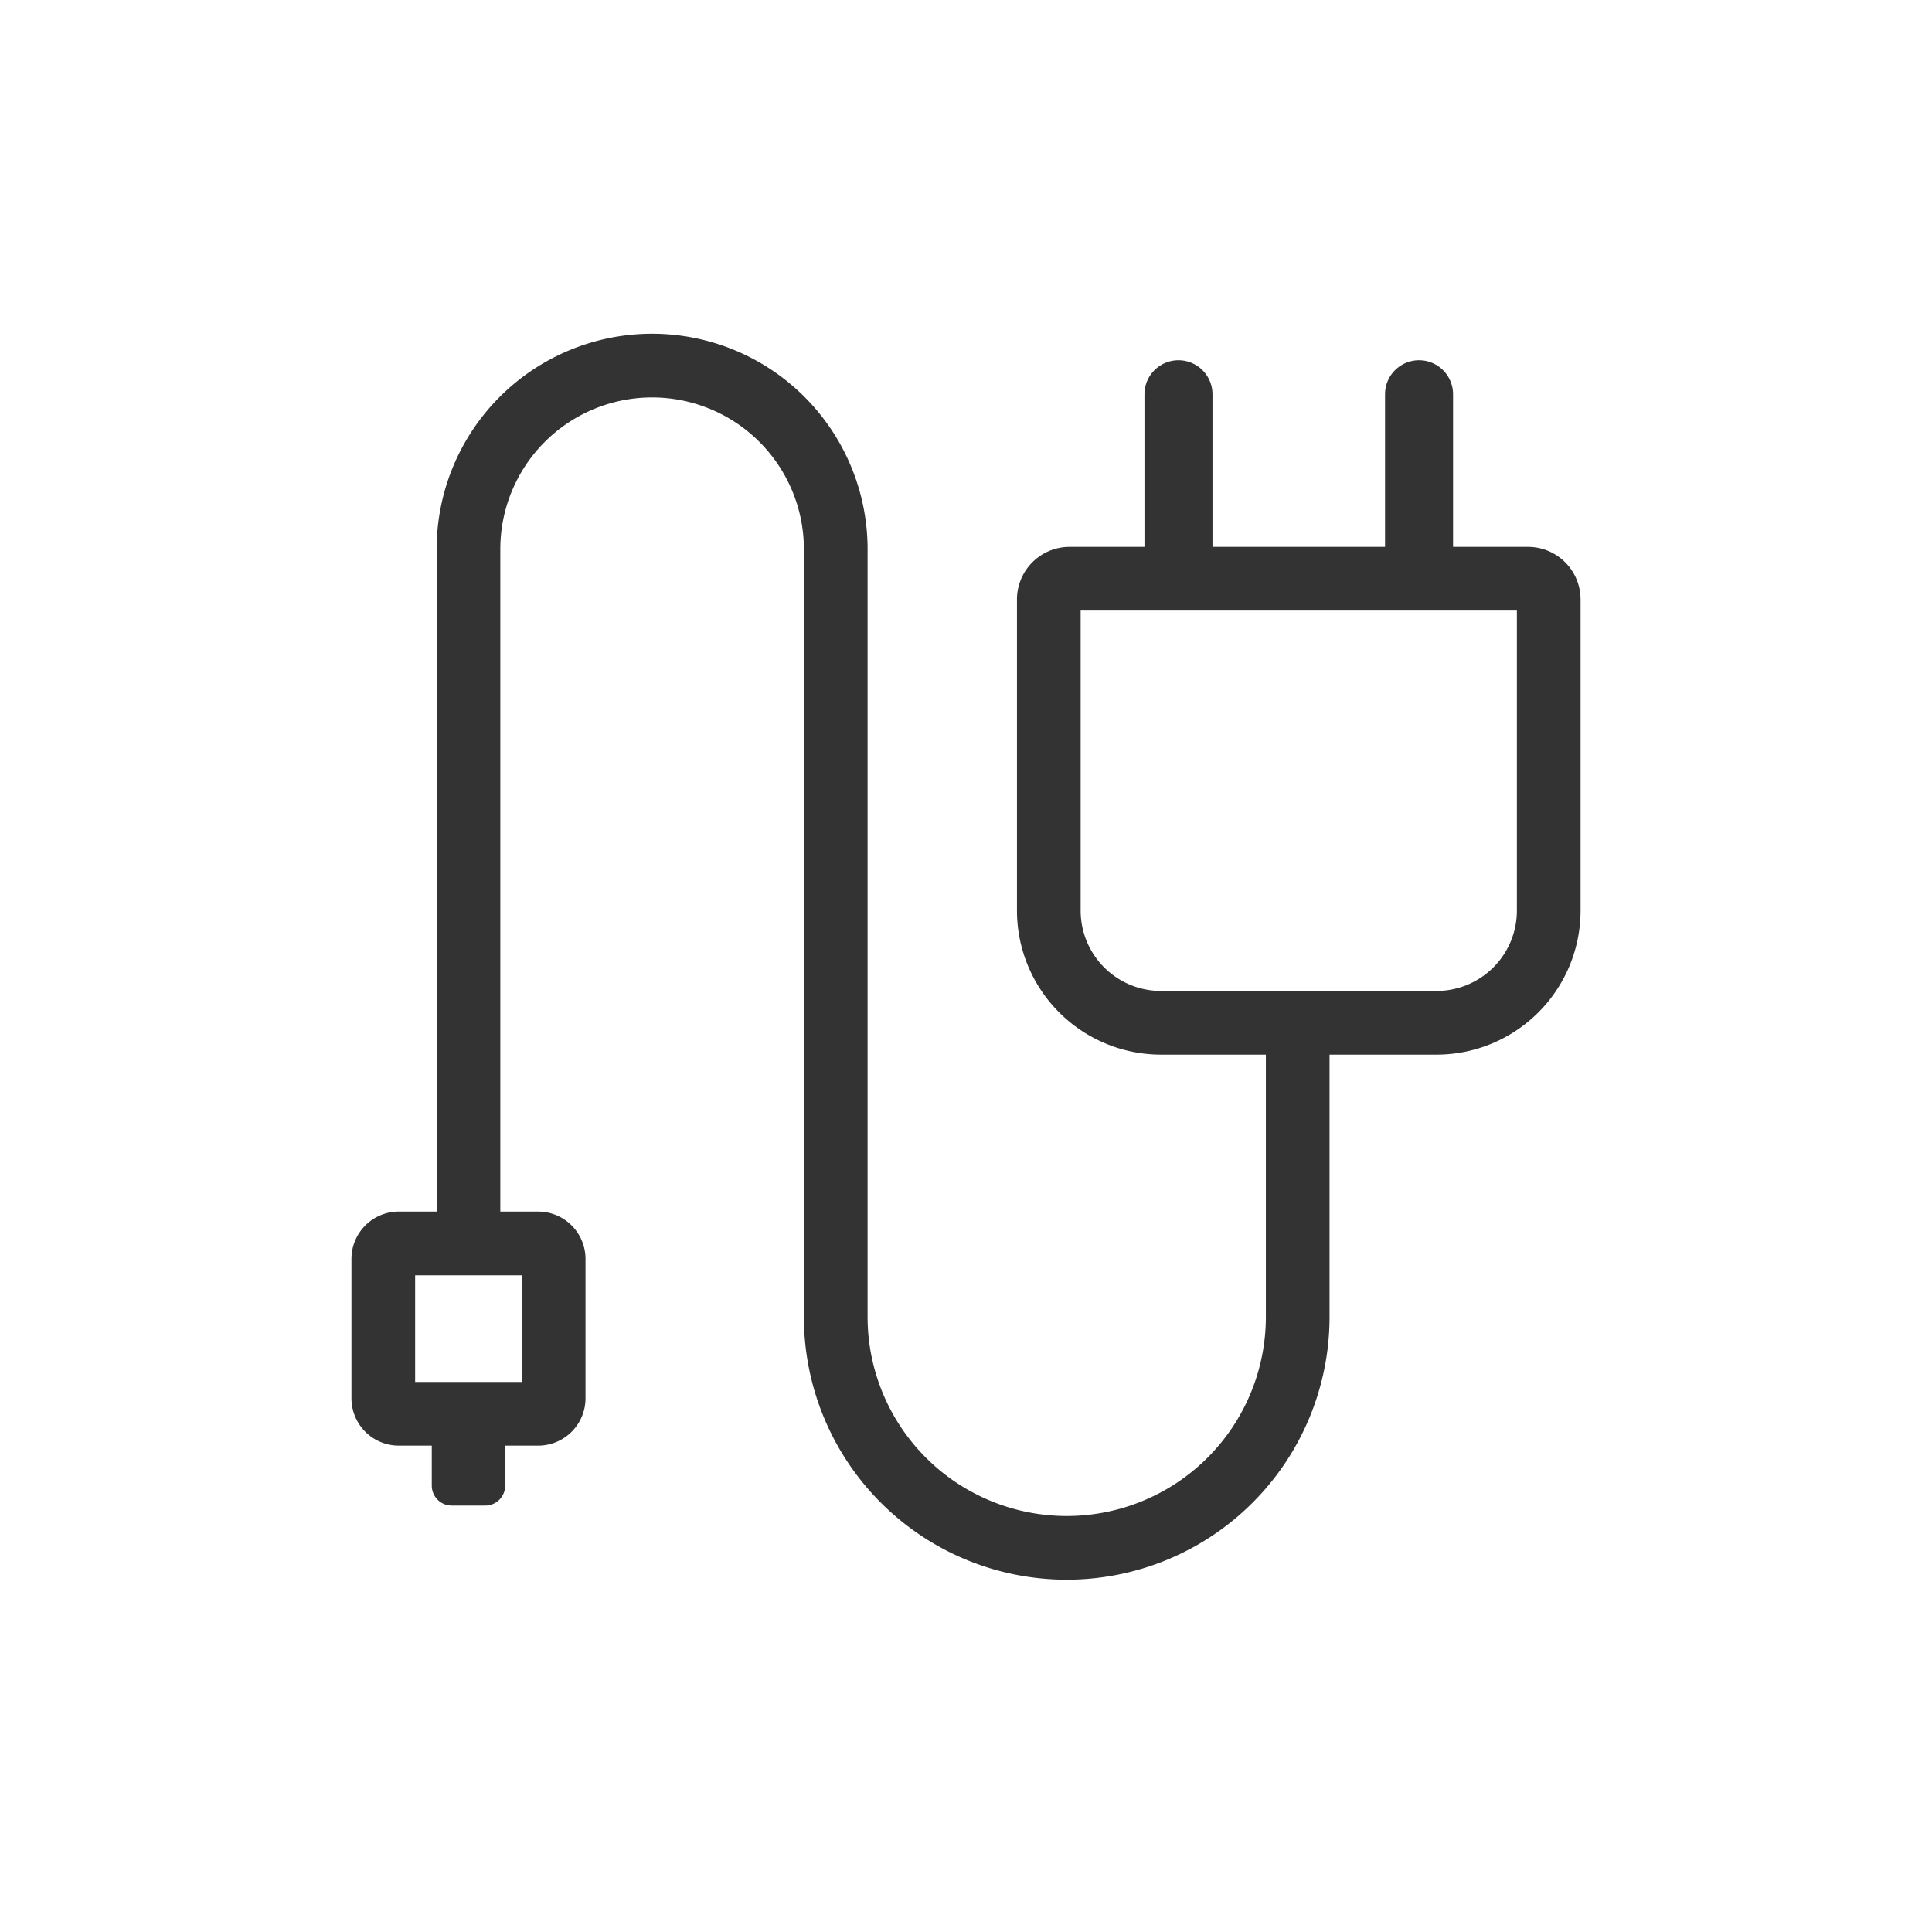 <svg id="Livello_1" data-name="Livello 1" xmlns="http://www.w3.org/2000/svg" viewBox="0 0 182.006 179.759"><defs><style>.cls-1{fill:#333;}</style></defs><path class="cls-1" d="M143.95,51.522h-7.063V37.144a3.204,3.204,0,0,0-6.408,0V51.522H114.223V37.144a3.204,3.204,0,0,0-6.408,0V51.522h-7.063a4.954,4.954,0,0,0-4.948,4.949V85.793a13.577,13.577,0,0,0,13.562,13.562h9.886v24.704a18.76,18.76,0,1,1-37.52,0V51.742a20.299,20.299,0,1,0-40.599,0v62.398H37.566a4.463,4.463,0,0,0-4.458,4.458v13.134a4.463,4.463,0,0,0,4.458,4.458h3.11v3.766a1.879,1.879,0,0,0,1.88,1.88h3.155a1.88,1.88,0,0,0,1.88-1.88v-3.766H50.7a4.463,4.463,0,0,0,4.458-4.458V118.599a4.463,4.463,0,0,0-4.458-4.458H47.132V51.742a14.299,14.299,0,1,1,28.599,0v72.317a24.76,24.76,0,1,0,49.52,0V99.355h10.086a13.578,13.578,0,0,0,13.562-13.562V56.471A4.954,4.954,0,0,0,143.95,51.522Zm-94.792,78.668H39.108V120.141H49.158Zm93.741-44.396a7.571,7.571,0,0,1-7.562,7.562H109.365a7.571,7.571,0,0,1-7.562-7.562V57.522h41.096Z"/></svg>